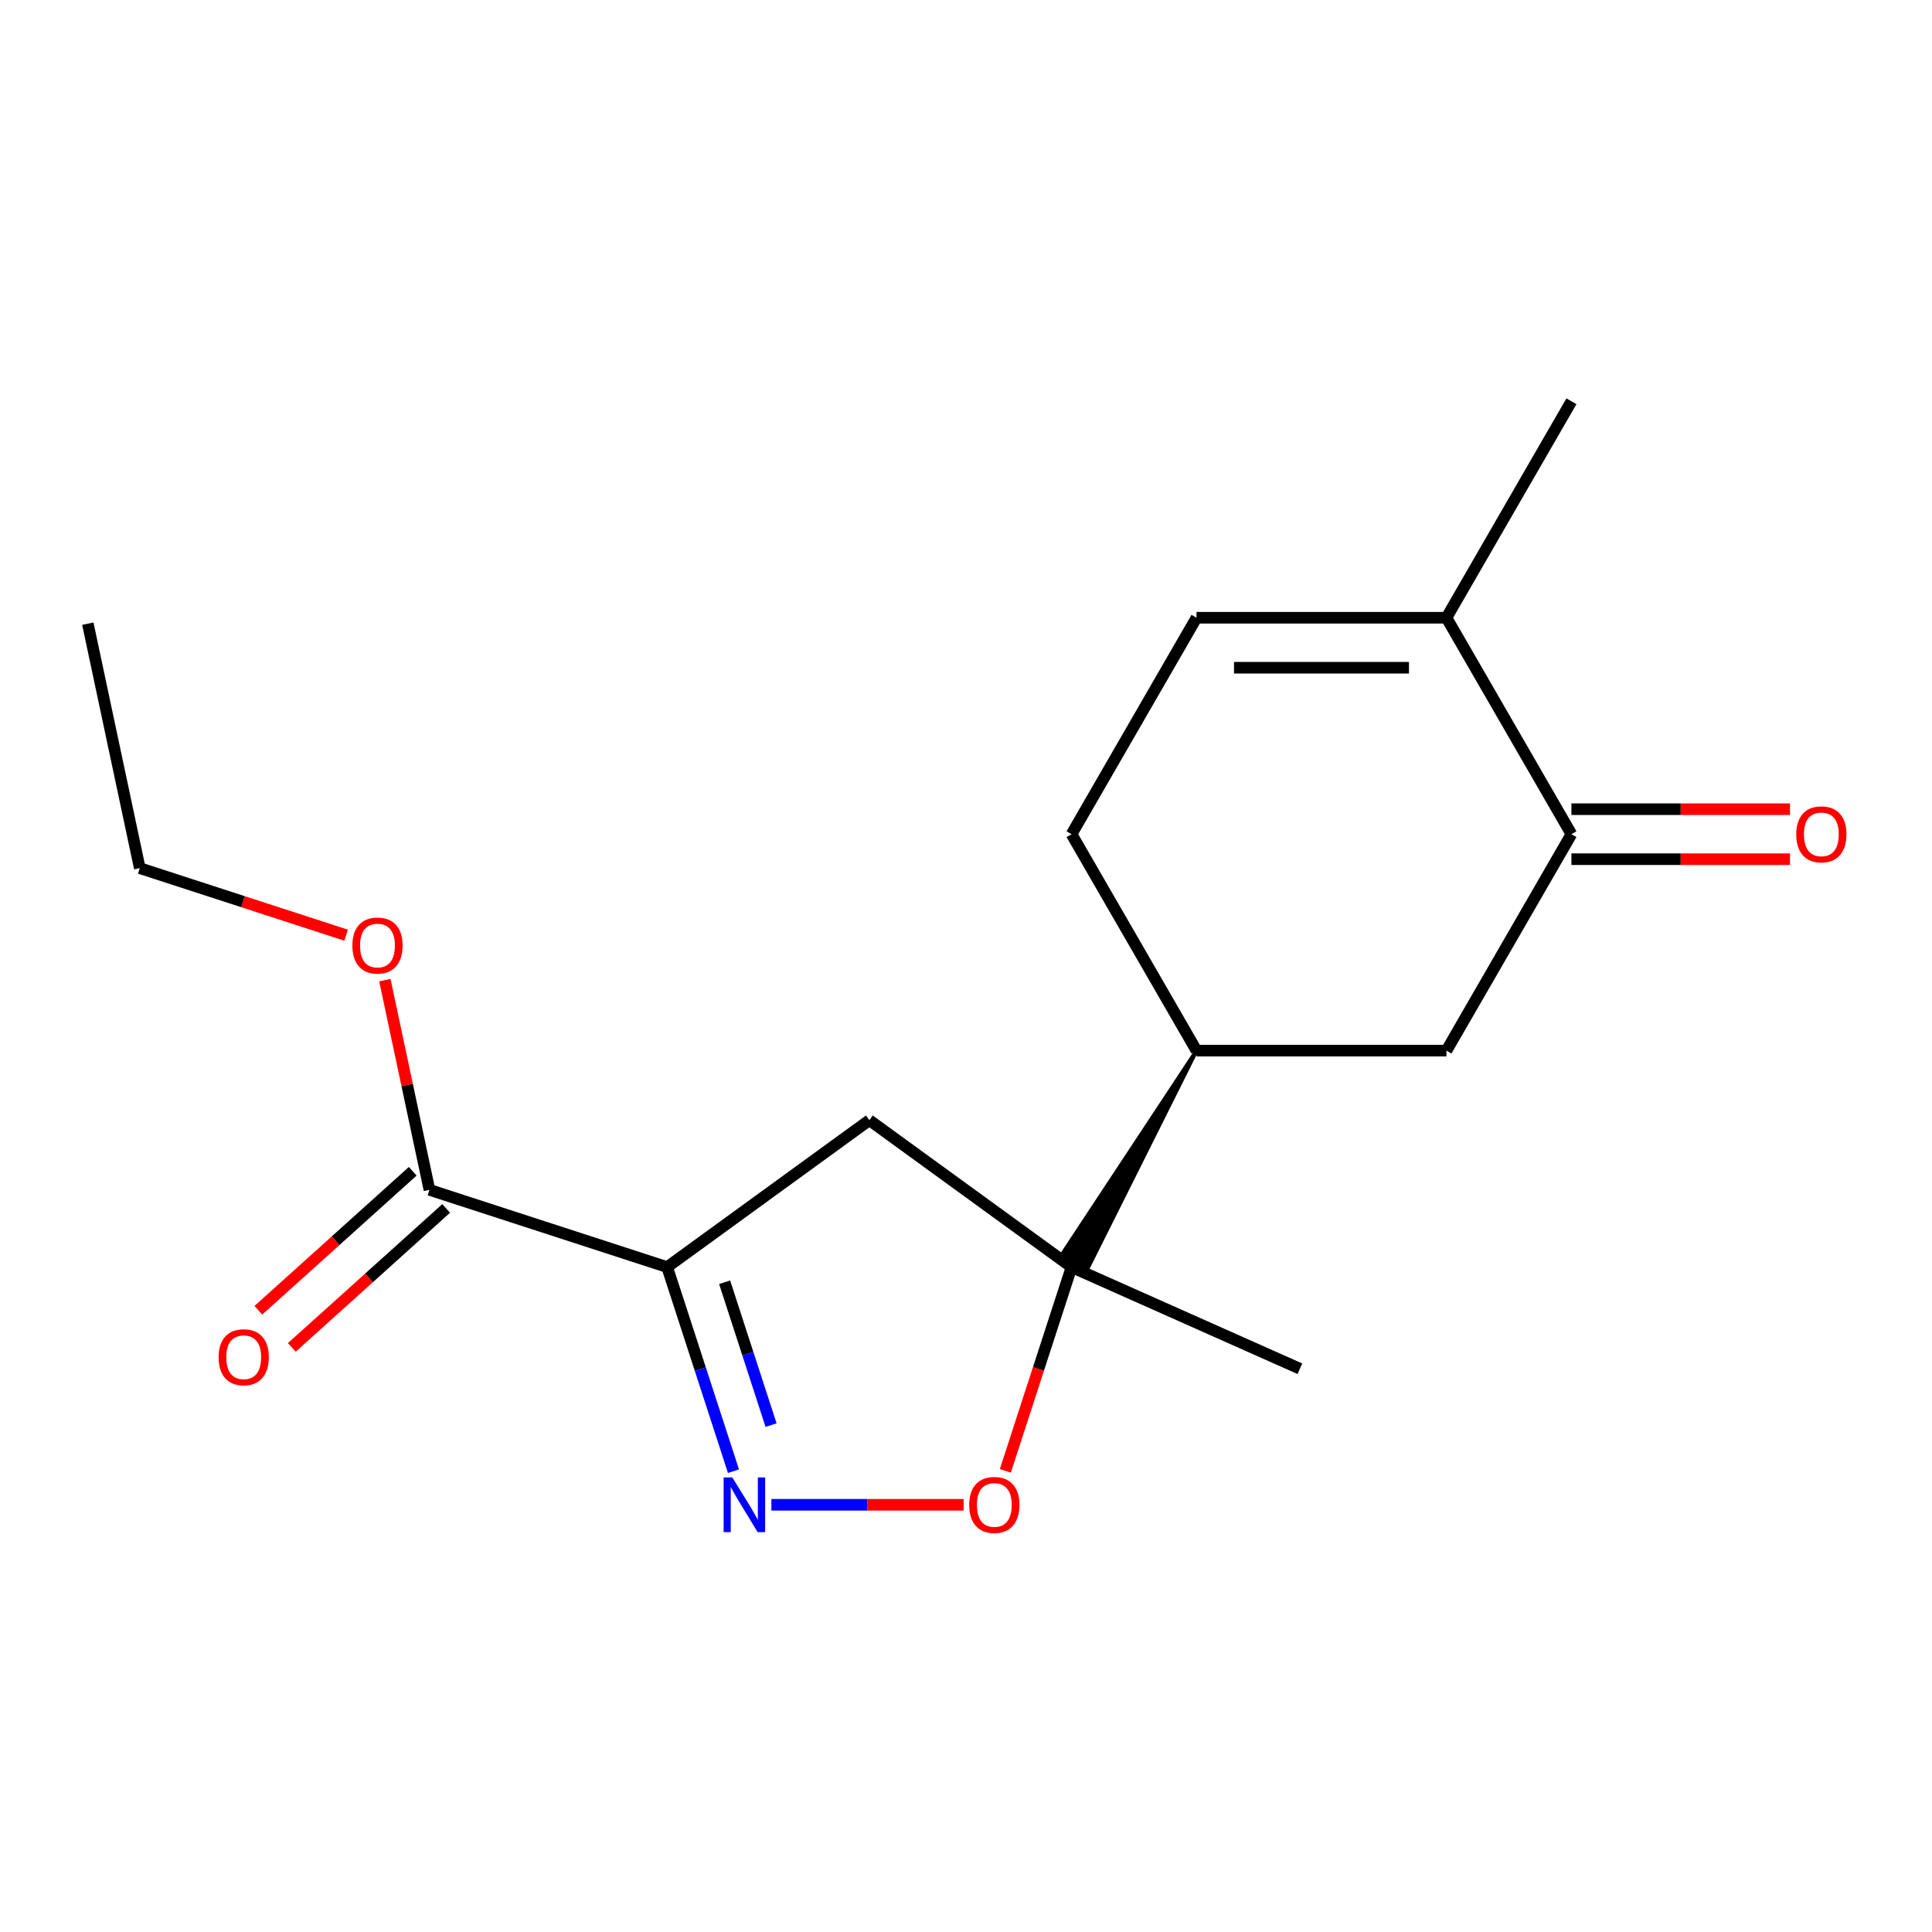 <?xml version='1.0' encoding='iso-8859-1'?>
<svg version='1.1' baseProfile='full'
              xmlns='http://www.w3.org/2000/svg'
                      xmlns:rdkit='http://www.rdkit.org/xml'
                      xmlns:xlink='http://www.w3.org/1999/xlink'
                  xml:space='preserve'
width='1000px' height='1000px' viewBox='0 0 1000 1000'>
<!-- END OF HEADER -->
<rect style='opacity:1.0;fill:#FFFFFF;stroke:none' width='1000' height='1000' x='0' y='0'> </rect>
<path class='bond-0' d='M 345.315,655.843 L 362.478,708.662' style='fill:none;fill-rule:evenodd;stroke:#000000;stroke-width:6px;stroke-linecap:butt;stroke-linejoin:miter;stroke-opacity:1' />
<path class='bond-0' d='M 362.478,708.662 L 379.64,761.482' style='fill:none;fill-rule:evenodd;stroke:#0000FF;stroke-width:6px;stroke-linecap:butt;stroke-linejoin:miter;stroke-opacity:1' />
<path class='bond-0' d='M 375.071,663.693 L 387.084,700.667' style='fill:none;fill-rule:evenodd;stroke:#000000;stroke-width:6px;stroke-linecap:butt;stroke-linejoin:miter;stroke-opacity:1' />
<path class='bond-0' d='M 387.084,700.667 L 399.098,737.641' style='fill:none;fill-rule:evenodd;stroke:#0000FF;stroke-width:6px;stroke-linecap:butt;stroke-linejoin:miter;stroke-opacity:1' />
<path class='bond-3' d='M 345.315,655.843 L 449.974,579.804' style='fill:none;fill-rule:evenodd;stroke:#000000;stroke-width:6px;stroke-linecap:butt;stroke-linejoin:miter;stroke-opacity:1' />
<path class='bond-4' d='M 345.315,655.843 L 222.282,615.866' style='fill:none;fill-rule:evenodd;stroke:#000000;stroke-width:6px;stroke-linecap:butt;stroke-linejoin:miter;stroke-opacity:1' />
<path class='bond-2' d='M 399.266,778.876 L 449.019,778.876' style='fill:none;fill-rule:evenodd;stroke:#0000FF;stroke-width:6px;stroke-linecap:butt;stroke-linejoin:miter;stroke-opacity:1' />
<path class='bond-2' d='M 449.019,778.876 L 498.772,778.876' style='fill:none;fill-rule:evenodd;stroke:#FF0000;stroke-width:6px;stroke-linecap:butt;stroke-linejoin:miter;stroke-opacity:1' />
<path class='bond-1' d='M 554.633,655.843 L 449.974,579.804' style='fill:none;fill-rule:evenodd;stroke:#000000;stroke-width:6px;stroke-linecap:butt;stroke-linejoin:miter;stroke-opacity:1' />
<path class='bond-8' d='M 619.316,543.809 L 547.911,651.962 L 561.355,659.724 Z' style='fill:#000000;fill-rule:evenodd;fill-opacity:1;stroke:#000000;stroke-width:2px;stroke-linecap:butt;stroke-linejoin:miter;stroke-opacity:1;' />
<path class='bond-14' d='M 554.633,655.843 L 672.814,708.46' style='fill:none;fill-rule:evenodd;stroke:#000000;stroke-width:6px;stroke-linecap:butt;stroke-linejoin:miter;stroke-opacity:1' />
<path class='bond-18' d='M 554.633,655.843 L 537.497,708.582' style='fill:none;fill-rule:evenodd;stroke:#000000;stroke-width:6px;stroke-linecap:butt;stroke-linejoin:miter;stroke-opacity:1' />
<path class='bond-18' d='M 537.497,708.582 L 520.361,761.322' style='fill:none;fill-rule:evenodd;stroke:#FF0000;stroke-width:6px;stroke-linecap:butt;stroke-linejoin:miter;stroke-opacity:1' />
<path class='bond-12' d='M 213.625,606.253 L 173.674,642.225' style='fill:none;fill-rule:evenodd;stroke:#000000;stroke-width:6px;stroke-linecap:butt;stroke-linejoin:miter;stroke-opacity:1' />
<path class='bond-12' d='M 173.674,642.225 L 133.722,678.198' style='fill:none;fill-rule:evenodd;stroke:#FF0000;stroke-width:6px;stroke-linecap:butt;stroke-linejoin:miter;stroke-opacity:1' />
<path class='bond-12' d='M 230.938,625.48 L 190.986,661.453' style='fill:none;fill-rule:evenodd;stroke:#000000;stroke-width:6px;stroke-linecap:butt;stroke-linejoin:miter;stroke-opacity:1' />
<path class='bond-12' d='M 190.986,661.453 L 151.035,697.425' style='fill:none;fill-rule:evenodd;stroke:#FF0000;stroke-width:6px;stroke-linecap:butt;stroke-linejoin:miter;stroke-opacity:1' />
<path class='bond-13' d='M 222.282,615.866 L 210.746,561.594' style='fill:none;fill-rule:evenodd;stroke:#000000;stroke-width:6px;stroke-linecap:butt;stroke-linejoin:miter;stroke-opacity:1' />
<path class='bond-13' d='M 210.746,561.594 L 199.21,507.322' style='fill:none;fill-rule:evenodd;stroke:#FF0000;stroke-width:6px;stroke-linecap:butt;stroke-linejoin:miter;stroke-opacity:1' />
<path class='bond-5' d='M 813.364,431.775 L 748.681,543.809' style='fill:none;fill-rule:evenodd;stroke:#000000;stroke-width:6px;stroke-linecap:butt;stroke-linejoin:miter;stroke-opacity:1' />
<path class='bond-11' d='M 813.364,444.712 L 869.929,444.712' style='fill:none;fill-rule:evenodd;stroke:#000000;stroke-width:6px;stroke-linecap:butt;stroke-linejoin:miter;stroke-opacity:1' />
<path class='bond-11' d='M 869.929,444.712 L 926.495,444.712' style='fill:none;fill-rule:evenodd;stroke:#FF0000;stroke-width:6px;stroke-linecap:butt;stroke-linejoin:miter;stroke-opacity:1' />
<path class='bond-11' d='M 813.364,418.839 L 869.929,418.839' style='fill:none;fill-rule:evenodd;stroke:#000000;stroke-width:6px;stroke-linecap:butt;stroke-linejoin:miter;stroke-opacity:1' />
<path class='bond-11' d='M 869.929,418.839 L 926.495,418.839' style='fill:none;fill-rule:evenodd;stroke:#FF0000;stroke-width:6px;stroke-linecap:butt;stroke-linejoin:miter;stroke-opacity:1' />
<path class='bond-19' d='M 813.364,431.775 L 748.681,319.741' style='fill:none;fill-rule:evenodd;stroke:#000000;stroke-width:6px;stroke-linecap:butt;stroke-linejoin:miter;stroke-opacity:1' />
<path class='bond-6' d='M 748.681,319.741 L 619.316,319.741' style='fill:none;fill-rule:evenodd;stroke:#000000;stroke-width:6px;stroke-linecap:butt;stroke-linejoin:miter;stroke-opacity:1' />
<path class='bond-6' d='M 729.276,345.614 L 638.721,345.614' style='fill:none;fill-rule:evenodd;stroke:#000000;stroke-width:6px;stroke-linecap:butt;stroke-linejoin:miter;stroke-opacity:1' />
<path class='bond-15' d='M 748.681,319.741 L 813.364,207.708' style='fill:none;fill-rule:evenodd;stroke:#000000;stroke-width:6px;stroke-linecap:butt;stroke-linejoin:miter;stroke-opacity:1' />
<path class='bond-7' d='M 619.316,319.741 L 554.633,431.775' style='fill:none;fill-rule:evenodd;stroke:#000000;stroke-width:6px;stroke-linecap:butt;stroke-linejoin:miter;stroke-opacity:1' />
<path class='bond-9' d='M 619.316,543.809 L 748.681,543.809' style='fill:none;fill-rule:evenodd;stroke:#000000;stroke-width:6px;stroke-linecap:butt;stroke-linejoin:miter;stroke-opacity:1' />
<path class='bond-10' d='M 619.316,543.809 L 554.633,431.775' style='fill:none;fill-rule:evenodd;stroke:#000000;stroke-width:6px;stroke-linecap:butt;stroke-linejoin:miter;stroke-opacity:1' />
<path class='bond-16' d='M 179.151,484.053 L 125.751,466.703' style='fill:none;fill-rule:evenodd;stroke:#FF0000;stroke-width:6px;stroke-linecap:butt;stroke-linejoin:miter;stroke-opacity:1' />
<path class='bond-16' d='M 125.751,466.703 L 72.351,449.352' style='fill:none;fill-rule:evenodd;stroke:#000000;stroke-width:6px;stroke-linecap:butt;stroke-linejoin:miter;stroke-opacity:1' />
<path class='bond-17' d='M 72.351,449.352 L 45.455,322.813' style='fill:none;fill-rule:evenodd;stroke:#000000;stroke-width:6px;stroke-linecap:butt;stroke-linejoin:miter;stroke-opacity:1' />
<path  class='atom-1' d='M 379.031 764.716
L 388.311 779.716
Q 389.231 781.196, 390.711 783.876
Q 392.191 786.556, 392.271 786.716
L 392.271 764.716
L 396.031 764.716
L 396.031 793.036
L 392.151 793.036
L 382.191 776.636
Q 381.031 774.716, 379.791 772.516
Q 378.591 770.316, 378.231 769.636
L 378.231 793.036
L 374.551 793.036
L 374.551 764.716
L 379.031 764.716
' fill='#0000FF'/>
<path  class='atom-3' d='M 501.657 778.956
Q 501.657 772.156, 505.017 768.356
Q 508.377 764.556, 514.657 764.556
Q 520.937 764.556, 524.297 768.356
Q 527.657 772.156, 527.657 778.956
Q 527.657 785.836, 524.257 789.756
Q 520.857 793.636, 514.657 793.636
Q 508.417 793.636, 505.017 789.756
Q 501.657 785.876, 501.657 778.956
M 514.657 790.436
Q 518.977 790.436, 521.297 787.556
Q 523.657 784.636, 523.657 778.956
Q 523.657 773.396, 521.297 770.596
Q 518.977 767.756, 514.657 767.756
Q 510.337 767.756, 507.977 770.556
Q 505.657 773.356, 505.657 778.956
Q 505.657 784.676, 507.977 787.556
Q 510.337 790.436, 514.657 790.436
' fill='#FF0000'/>
<path  class='atom-12' d='M 929.729 431.855
Q 929.729 425.055, 933.089 421.255
Q 936.449 417.455, 942.729 417.455
Q 949.009 417.455, 952.369 421.255
Q 955.729 425.055, 955.729 431.855
Q 955.729 438.735, 952.329 442.655
Q 948.929 446.535, 942.729 446.535
Q 936.489 446.535, 933.089 442.655
Q 929.729 438.775, 929.729 431.855
M 942.729 443.335
Q 947.049 443.335, 949.369 440.455
Q 951.729 437.535, 951.729 431.855
Q 951.729 426.295, 949.369 423.495
Q 947.049 420.655, 942.729 420.655
Q 938.409 420.655, 936.049 423.455
Q 933.729 426.255, 933.729 431.855
Q 933.729 437.575, 936.049 440.455
Q 938.409 443.335, 942.729 443.335
' fill='#FF0000'/>
<path  class='atom-13' d='M 113.144 702.509
Q 113.144 695.709, 116.504 691.909
Q 119.864 688.109, 126.144 688.109
Q 132.424 688.109, 135.784 691.909
Q 139.144 695.709, 139.144 702.509
Q 139.144 709.389, 135.744 713.309
Q 132.344 717.189, 126.144 717.189
Q 119.904 717.189, 116.504 713.309
Q 113.144 709.429, 113.144 702.509
M 126.144 713.989
Q 130.464 713.989, 132.784 711.109
Q 135.144 708.189, 135.144 702.509
Q 135.144 696.949, 132.784 694.149
Q 130.464 691.309, 126.144 691.309
Q 121.824 691.309, 119.464 694.109
Q 117.144 696.909, 117.144 702.509
Q 117.144 708.229, 119.464 711.109
Q 121.824 713.989, 126.144 713.989
' fill='#FF0000'/>
<path  class='atom-14' d='M 182.385 489.408
Q 182.385 482.608, 185.745 478.808
Q 189.105 475.008, 195.385 475.008
Q 201.665 475.008, 205.025 478.808
Q 208.385 482.608, 208.385 489.408
Q 208.385 496.288, 204.985 500.208
Q 201.585 504.088, 195.385 504.088
Q 189.145 504.088, 185.745 500.208
Q 182.385 496.328, 182.385 489.408
M 195.385 500.888
Q 199.705 500.888, 202.025 498.008
Q 204.385 495.088, 204.385 489.408
Q 204.385 483.848, 202.025 481.048
Q 199.705 478.208, 195.385 478.208
Q 191.065 478.208, 188.705 481.008
Q 186.385 483.808, 186.385 489.408
Q 186.385 495.128, 188.705 498.008
Q 191.065 500.888, 195.385 500.888
' fill='#FF0000'/>
</svg>
